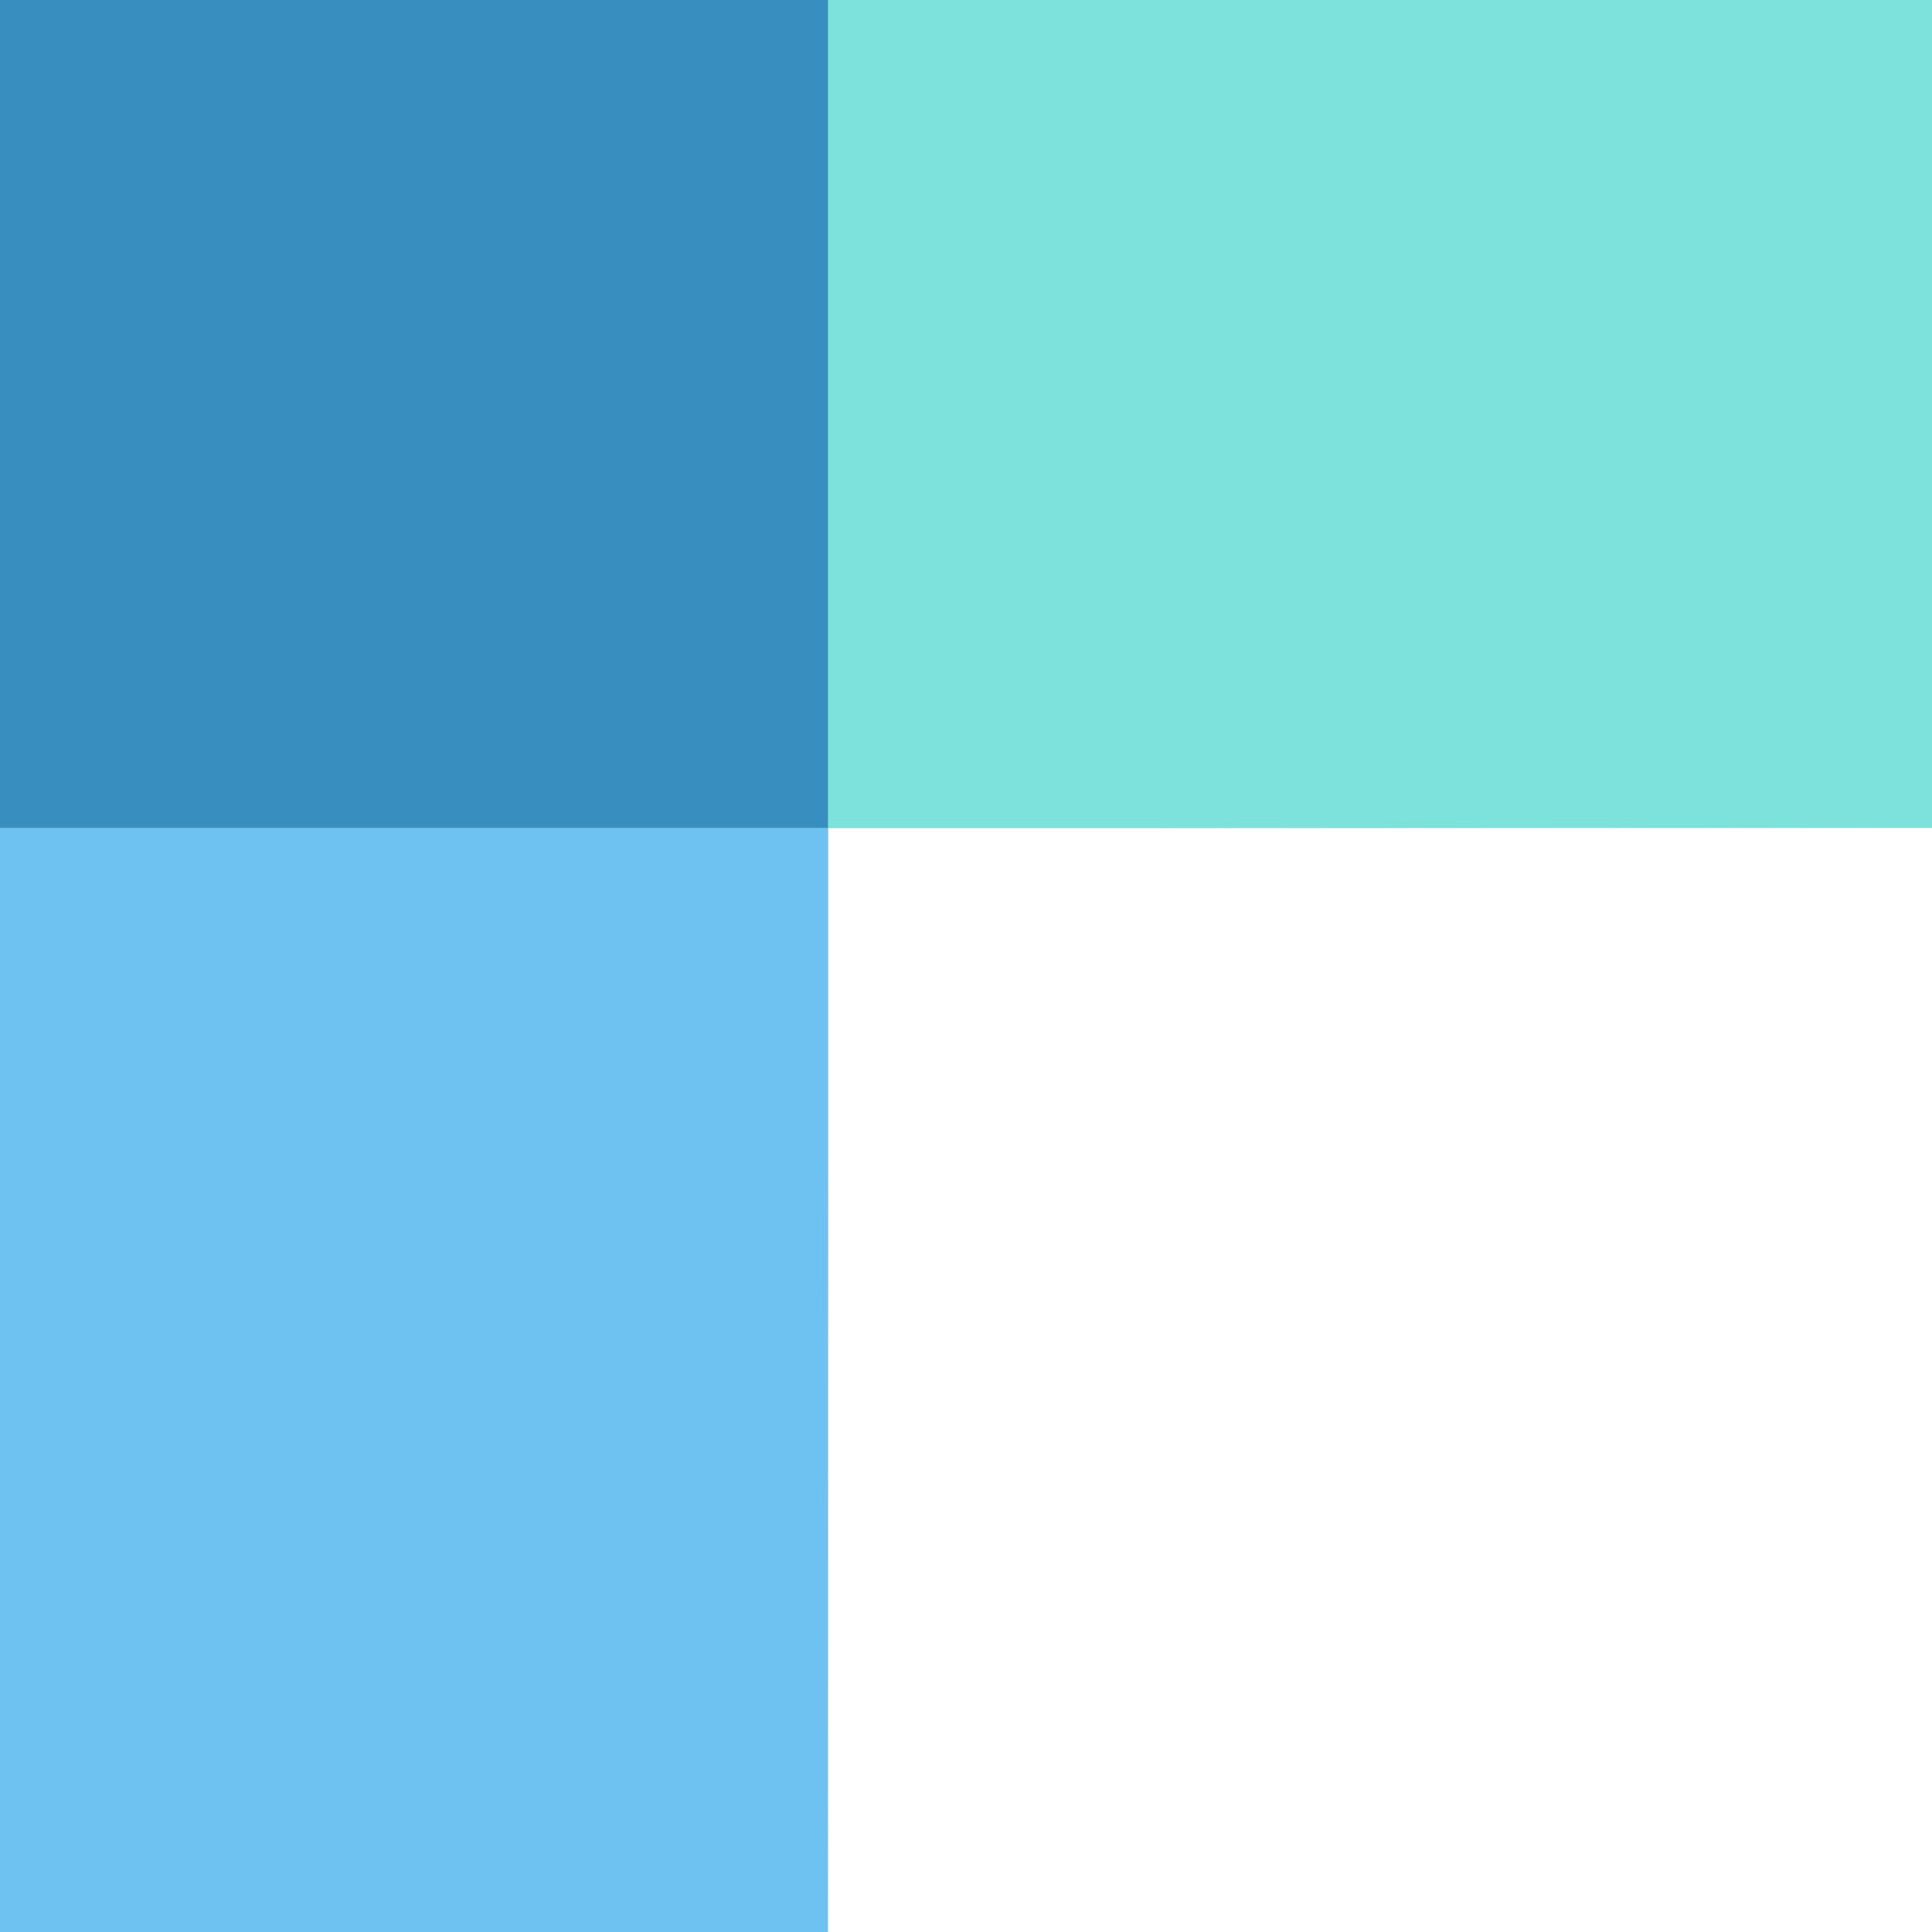 <svg width="70" height="70" viewBox="0 0 70 70" fill="none" xmlns="http://www.w3.org/2000/svg">
<rect width="30" height="70" fill="url(#paint0_linear_409_4557)"/>
<rect width="30" height="70" fill="#6DC2F2"/>
<rect x="70" width="30" height="70" transform="rotate(90 70 0)" fill="url(#paint1_linear_409_4557)"/>
<rect x="70" width="30" height="70" transform="rotate(90 70 0)" fill="#7EE2DC"/>
<path d="M30 30H0V0H30V30Z" fill="#388FBF"/>
<defs>
<linearGradient id="paint0_linear_409_4557" x1="15" y1="0" x2="15" y2="70" gradientUnits="userSpaceOnUse">
<stop stop-color="#6DC2F2"/>
<stop offset="0.6" stop-color="#6DC2F2"/>
<stop offset="1" stop-color="#6DC2F2" stop-opacity="0"/>
</linearGradient>
<linearGradient id="paint1_linear_409_4557" x1="85" y1="70" x2="85" y2="-4.34617e-07" gradientUnits="userSpaceOnUse">
<stop stop-color="#7EE2DC"/>
<stop offset="0.6" stop-color="#7EE2DC"/>
<stop offset="1" stop-color="#7EE2DC" stop-opacity="0"/>
</linearGradient>
</defs>
</svg>
